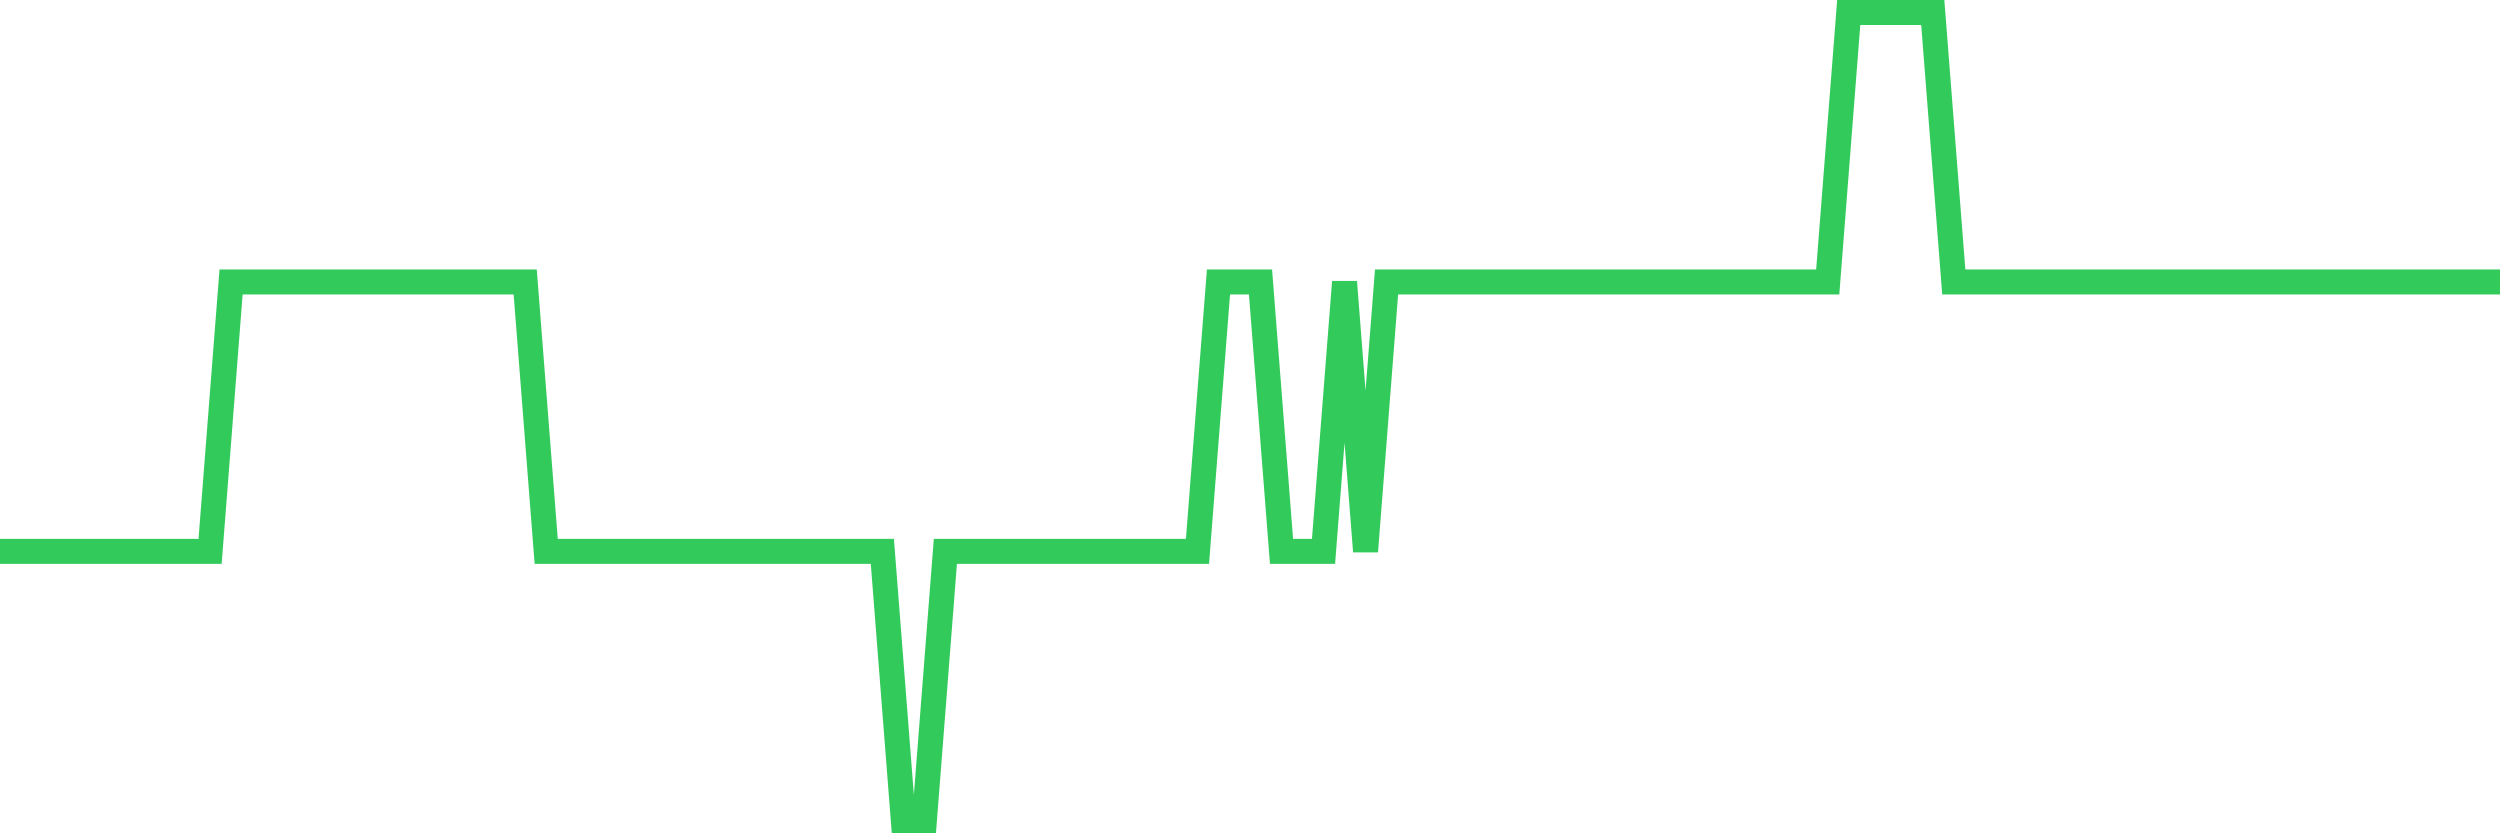 <svg
  xmlns="http://www.w3.org/2000/svg"
  xmlns:xlink="http://www.w3.org/1999/xlink"
  width="120"
  height="40"
  viewBox="0 0 120 40"
  preserveAspectRatio="none"
>
  <polyline
    points="0,26.467 1.008,26.467 2.017,26.467 3.025,26.467 4.034,26.467 5.042,26.467 6.05,26.467 7.059,26.467 8.067,26.467 9.076,26.467 10.084,26.467 11.092,13.533 12.101,13.533 13.109,13.533 14.118,13.533 15.126,13.533 16.134,13.533 17.143,13.533 18.151,13.533 19.16,13.533 20.168,13.533 21.176,13.533 22.185,13.533 23.193,13.533 24.202,13.533 25.21,13.533 26.218,26.467 27.227,26.467 28.235,26.467 29.244,26.467 30.252,26.467 31.261,26.467 32.269,26.467 33.277,26.467 34.286,26.467 35.294,26.467 36.303,26.467 37.311,26.467 38.319,26.467 39.328,26.467 40.336,26.467 41.345,26.467 42.353,26.467 43.361,39.4 44.37,39.4 45.378,26.467 46.387,26.467 47.395,26.467 48.403,26.467 49.412,26.467 50.42,26.467 51.429,26.467 52.437,26.467 53.445,26.467 54.454,26.467 55.462,26.467 56.471,26.467 57.479,26.467 58.487,13.533 59.496,13.533 60.504,13.533 61.513,26.467 62.521,26.467 63.529,26.467 64.538,13.533 65.546,26.467 66.555,13.533 67.563,13.533 68.571,13.533 69.58,13.533 70.588,13.533 71.597,13.533 72.605,13.533 73.613,13.533 74.622,13.533 75.63,13.533 76.639,13.533 77.647,13.533 78.655,13.533 79.664,13.533 80.672,13.533 81.681,13.533 82.689,13.533 83.697,13.533 84.706,13.533 85.714,13.533 86.723,13.533 87.731,13.533 88.739,0.6 89.748,0.6 90.756,0.6 91.765,0.6 92.773,0.6 93.782,13.533 94.79,13.533 95.798,13.533 96.807,13.533 97.815,13.533 98.824,13.533 99.832,13.533 100.84,13.533 101.849,13.533 102.857,13.533 103.866,13.533 104.874,13.533 105.882,13.533 106.891,13.533 107.899,13.533 108.908,13.533 109.916,13.533 110.924,13.533 111.933,13.533 112.941,13.533 113.95,13.533 114.958,13.533 115.966,13.533 116.975,13.533 117.983,13.533 118.992,13.533 120,13.533"
    fill="none"
    stroke="#32ca5b"
    stroke-width="1.2"
  >
  </polyline>
</svg>